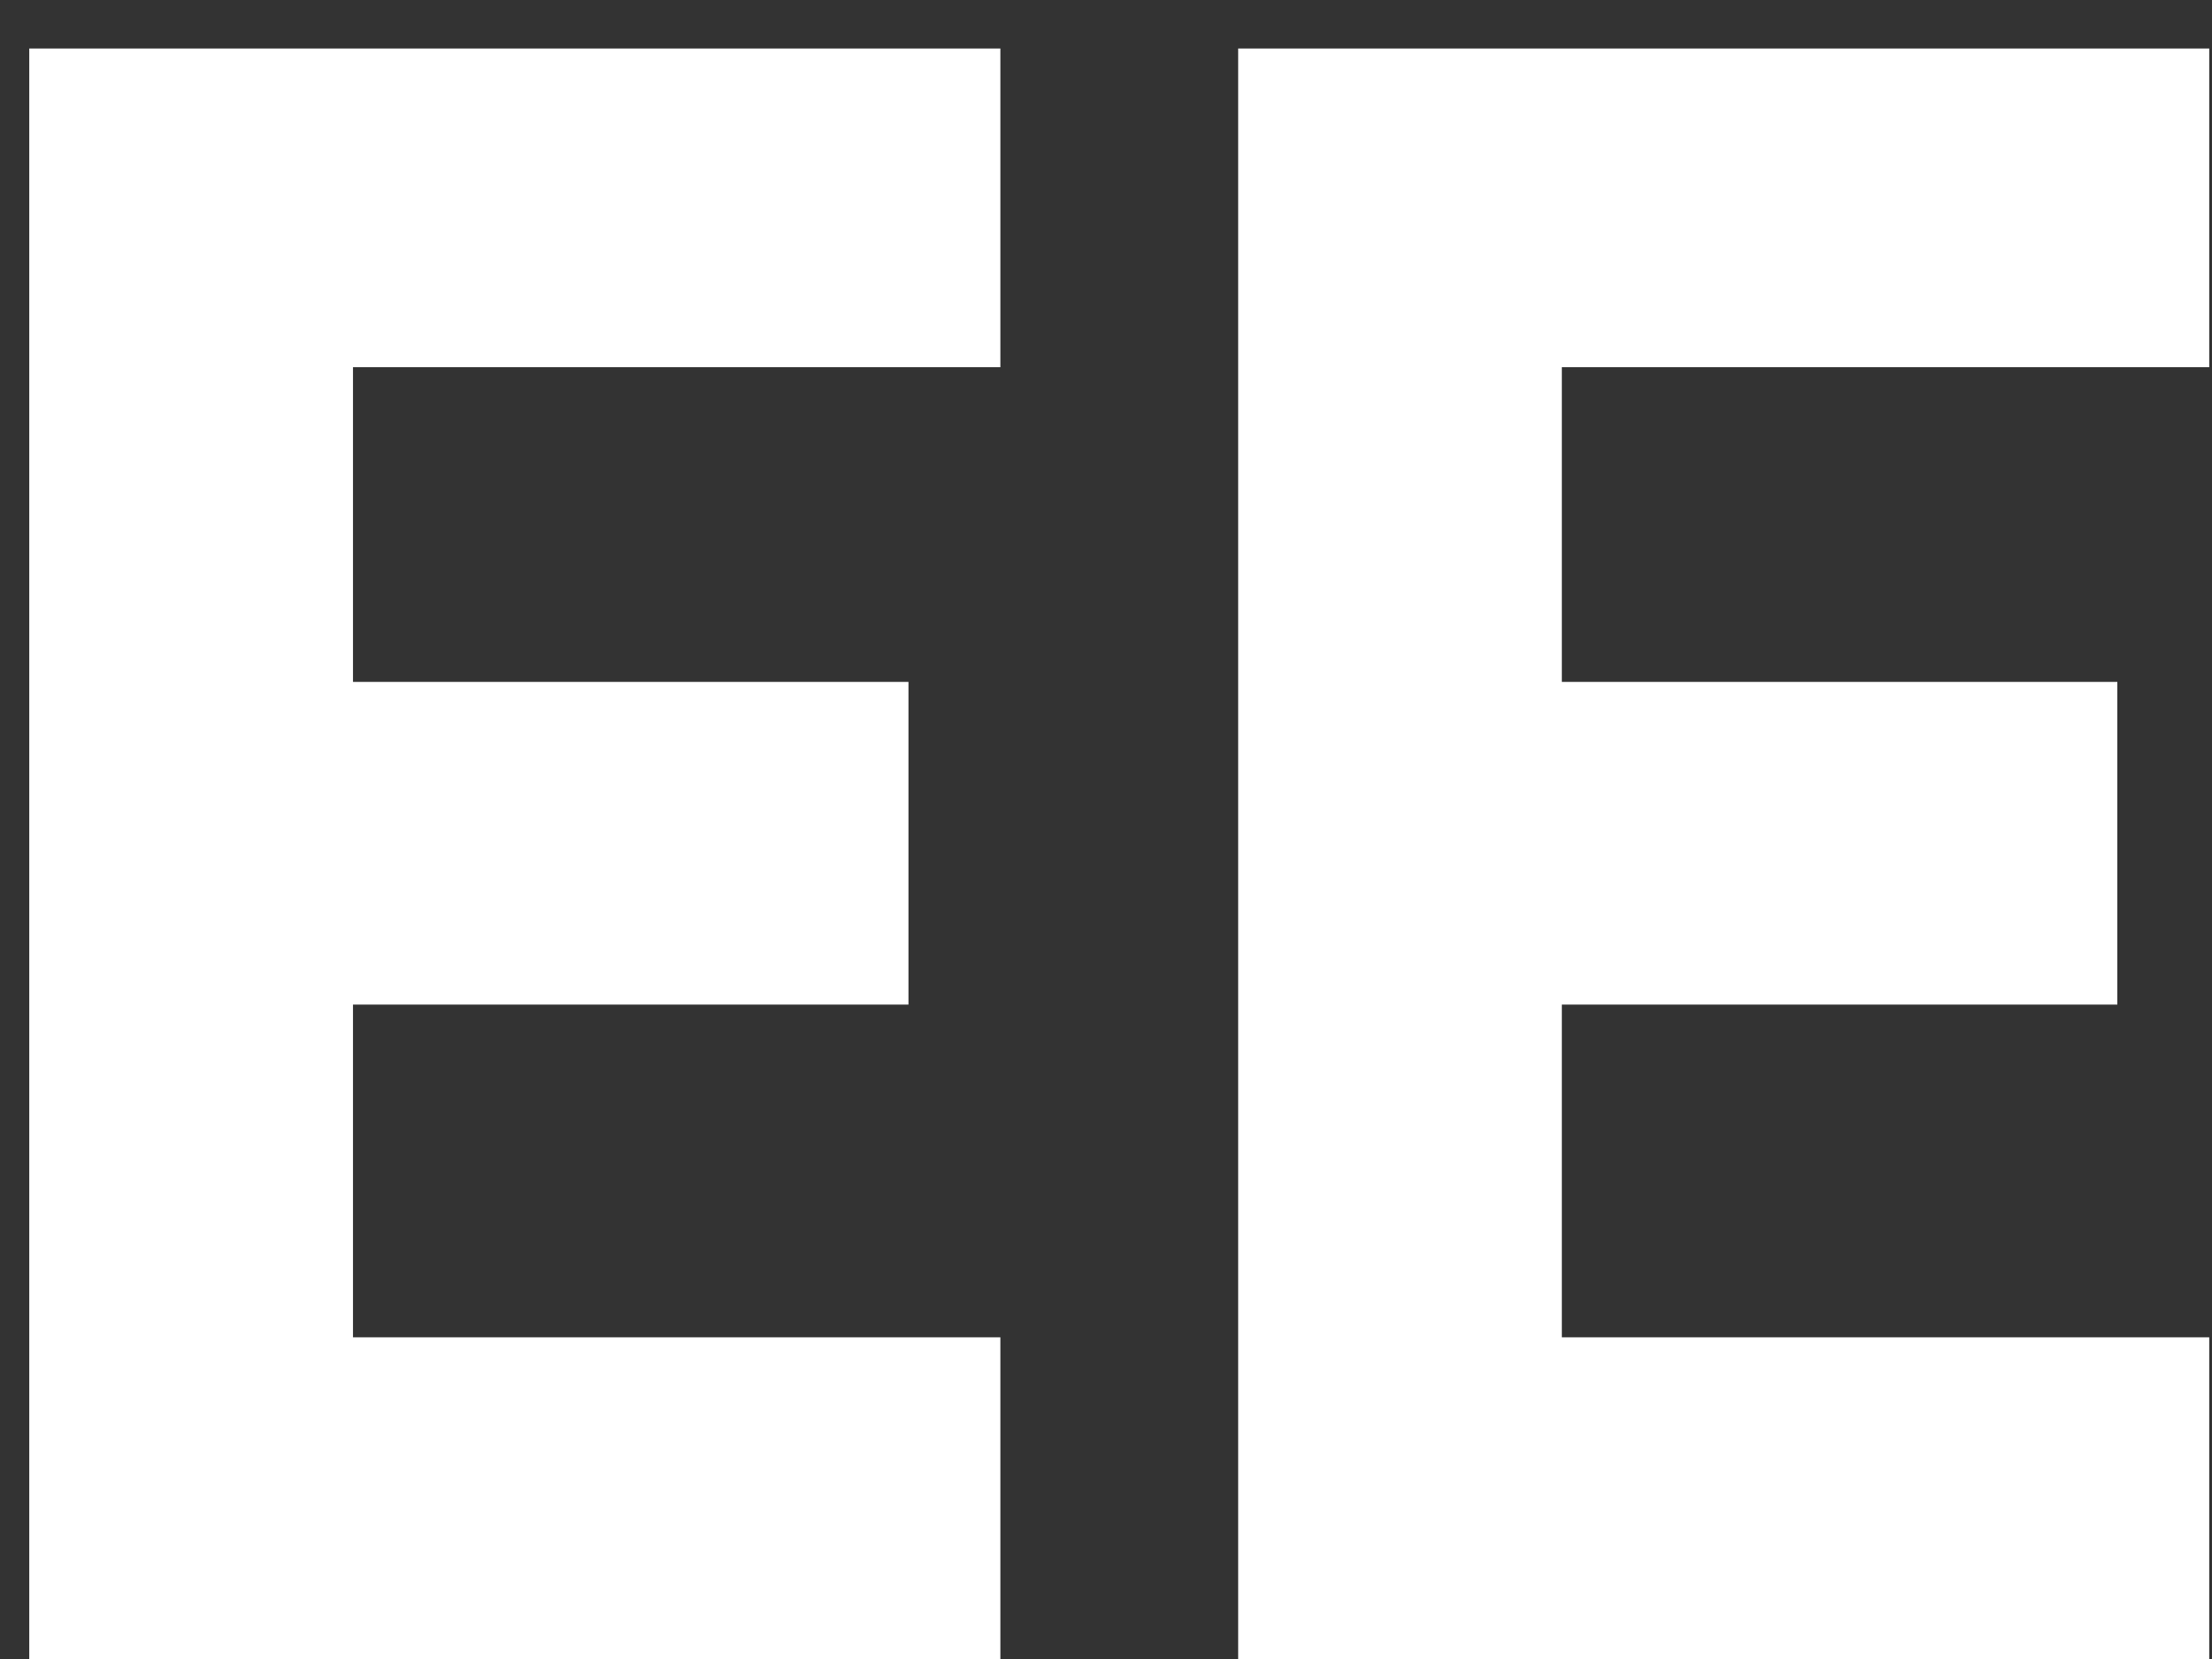 <svg width="40" height="30" viewBox="0 0 40 30" fill="none" xmlns="http://www.w3.org/2000/svg">
    <rect x="0" y="0" width="40" height="30" fill="#333333" stroke="none"/>
    <path d="M18.09 6.64H6.383V12.331H16.428V18.166H6.383V24.183H18.09V30H0.529V0.877H18.09V6.64ZM39.95 6.64H28.243V12.331H38.288V18.166H28.243V24.183H39.95V30H22.39V0.877H39.95V6.64Z" fill="white"/>
</svg>
